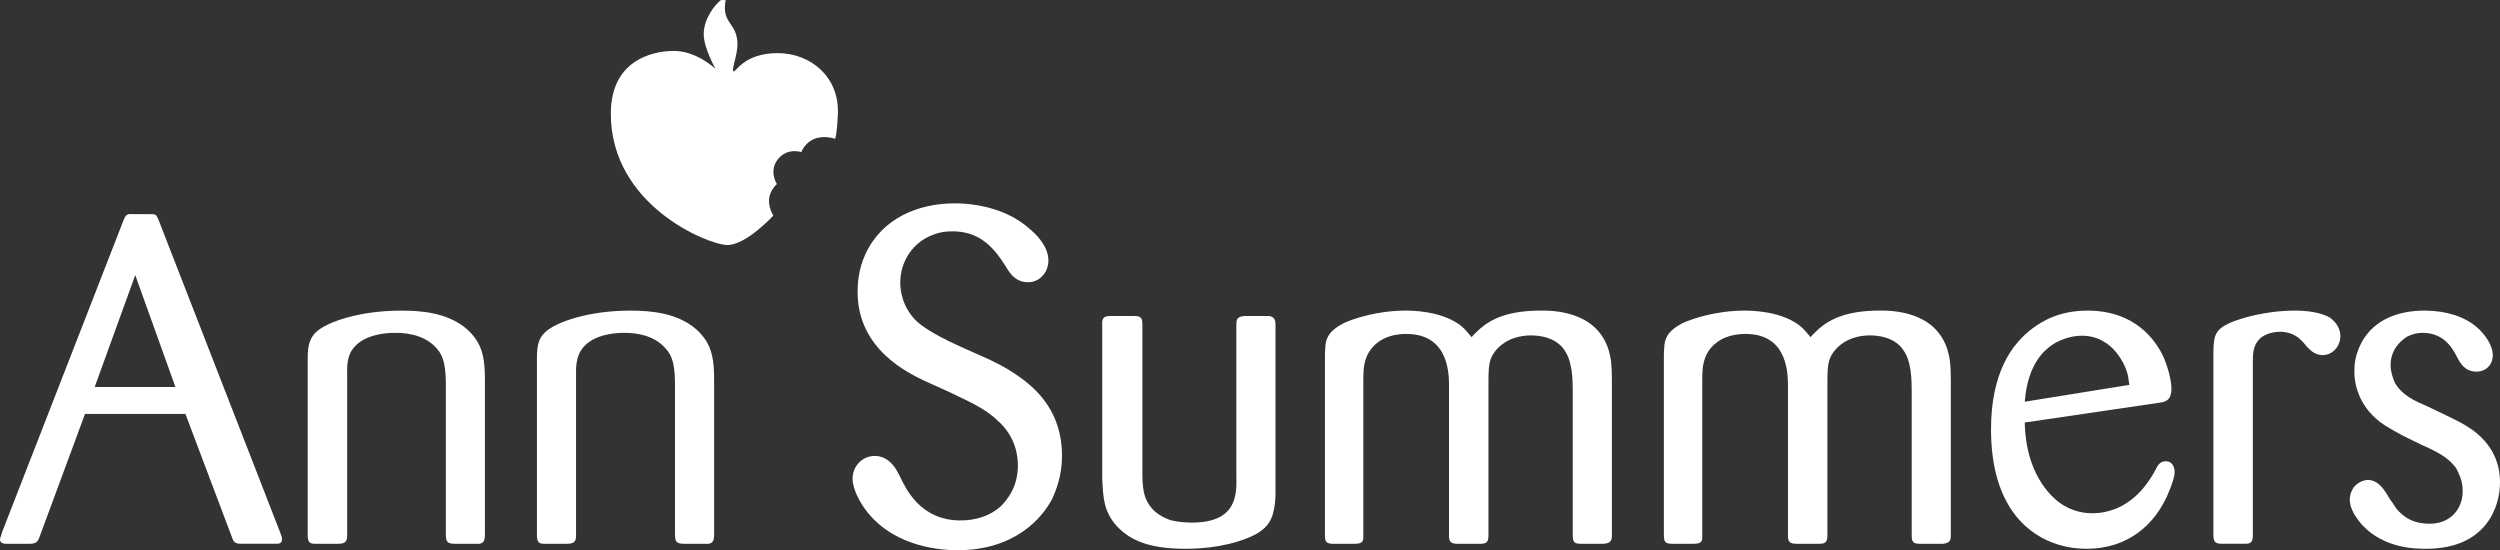 <?xml version="1.0" encoding="utf-8"?>
<!-- Generator: Adobe Illustrator 21.0.0, SVG Export Plug-In . SVG Version: 6.00 Build 0)  -->
<svg version="1.1" id="Layer_1" xmlns="http://www.w3.org/2000/svg" xmlns:xlink="http://www.w3.org/1999/xlink" x="0px" y="0px"
	 viewBox="0 0 175.75 38.68" style="enable-background:new 0 0 175.75 38.68;" xml:space="preserve">
<rect x="0" y="0" width="175.75" height="38.68" fill="#333333" stroke="none"/>
<style type="text/css">
	.st0{fill:#FFFFFF;}
</style>
<g id="surface1">
	<path class="st0" d="M51.012,0c-0.305,1.691,0.781,1.539,0.832,3.051c0.023,0.781-0.457,1.918-0.277,1.969
		c0.176,0.051,0.754-1.285,3.098-1.285c2.32,0,4.34,1.664,4.238,4.258c-0.074,1.664-0.203,1.766-0.203,1.766
		s-0.731-0.277-1.438,0c-0.68,0.254-0.93,0.934-0.93,0.934s-0.984-0.352-1.668,0.531
		c-0.629,0.832-0.047,1.715-0.047,1.715s-0.555,0.453-0.555,1.184c0,0.578,0.301,1.035,0.301,1.035
		s-1.941,2.117-3.277,2.066c-1.363-0.051-8.145-2.801-8.145-9.23c0-4.211,3.656-4.387,4.234-4.41
		c1.715-0.102,3.129,1.258,3.129,1.258s-0.832-1.461-0.832-2.445c0-1.059,0.754-2.039,1.211-2.394H51.012"/>
	<path class="st0" d="M12.332,27.207H6.656l2.852-7.867L12.332,27.207z M13.035,29.098l3.254,8.625
		c0.125,0.328,0.152,0.527,0.781,0.504h2.293c0.227,0,0.457,0,0.457-0.301c0-0.203-0.027-0.231-0.129-0.508
		L11.145,15.457c-0.176-0.402-0.176-0.402-0.656-0.402H9.277c-0.375-0.051-0.477,0.125-0.602,0.453L0.152,37.395
		C0.102,37.621,0,37.797,0,37.926c0,0.352,0.48,0.301,0.48,0.301h1.586c0.555,0.023,0.633-0.254,0.731-0.531
		l3.18-8.598H13.035"/>
	<path class="st0" d="M31.344,27.184c0-1.387-0.129-2.094-0.606-2.648c-0.961-1.16-2.598-1.137-2.977-1.137
		c-0.203,0-2.195-0.023-3,1.188c-0.406,0.578-0.355,1.41-0.355,1.613v11.398c0,0.301,0,0.652-0.652,0.629h-1.516
		c-0.477,0.023-0.606-0.125-0.606-0.606v-12.457c0-1.008,0.203-1.41,0.555-1.789
		c0.781-0.758,3.129-1.539,6.004-1.539c0.227,0,0.981,0,1.715,0.102c0.527,0.074,2.949,0.402,3.856,2.473
		c0.328,0.805,0.328,1.715,0.328,2.519v10.668c0,0.504-0.152,0.68-0.68,0.629h-1.414
		c-0.504,0-0.652-0.102-0.652-0.629V27.184"/>
	<path class="st0" d="M47.453,27.184c0-1.387-0.125-2.094-0.629-2.648c-0.957-1.16-2.598-1.137-2.949-1.137
		c-0.227,0-2.195-0.023-3,1.188c-0.406,0.578-0.379,1.41-0.379,1.613v11.398c0,0.301,0,0.652-0.656,0.629h-1.512
		c-0.453,0.023-0.582-0.125-0.582-0.606v-12.457c0-1.008,0.176-1.41,0.555-1.789c0.781-0.758,3.129-1.539,6-1.539
		c0.203,0,0.984,0,1.691,0.102c0.531,0.074,2.977,0.402,3.883,2.473c0.328,0.805,0.328,1.715,0.328,2.519v10.668
		c0,0.504-0.152,0.68-0.68,0.629h-1.414c-0.504,0-0.656-0.102-0.656-0.629V27.184"/>
	<path class="st0" d="M64.902,26.73c-0.957-0.48-4.613-2.121-4.613-6.203c0-0.43,0.023-1.539,0.555-2.676
		c1.16-2.496,3.68-3.555,6.277-3.555c0.633,0,2.422,0.051,4.16,1.008c0.582,0.328,0.984,0.684,1.188,0.859
		c0.148,0.125,1.234,1.035,1.234,2.144c0,0.805-0.578,1.535-1.438,1.535c-0.832,0-1.234-0.606-1.387-0.832
		l-0.203-0.328c-0.906-1.438-1.914-2.418-3.707-2.418c-0.273,0-0.731,0-1.336,0.227
		c-1.434,0.504-2.344,1.863-2.344,3.379c0,0.527,0.125,1.715,1.16,2.723c0.656,0.578,1.691,1.16,3.379,1.914
		l1.766,0.785c1.184,0.578,1.539,0.832,2.117,1.234c1.918,1.359,2.949,3.152,2.949,5.523
		c0,1.438-0.453,2.496-0.68,3c-0.731,1.41-2.672,3.629-6.656,3.629c-0.91,0-4.262-0.102-6.328-2.648
		c-0.48-0.602-1.059-1.586-1.059-2.394c0-0.856,0.68-1.586,1.562-1.586c0.43,0,1.008,0.176,1.488,0.93
		l0.277,0.508c0.402,0.828,1.41,3.098,4.262,3.098c1.059,0,2.066-0.301,2.848-1.008
		c0.43-0.453,1.184-1.336,1.184-2.848c0-0.68-0.148-2.043-1.438-3.176c-0.93-0.91-2.269-1.438-3.379-1.992
		L64.902,26.73"/>
	<path class="st0" d="M77.484,22.719c0-0.43,0.203-0.504,0.606-0.504h1.59c0.477,0,0.629,0.074,0.629,0.582v10.262
		c0,1.109,0,2.09,0.883,2.898c0.48,0.402,0.934,0.555,1.16,0.629c0.453,0.102,0.984,0.152,1.438,0.152
		c3.227,0,3.152-2.043,3.125-3.301V22.82c0-0.453,0.129-0.578,0.633-0.606h1.438c0.227,0,0.68-0.051,0.68,0.582
		v11.598c0,0.074,0.074,1.562-0.453,2.344c-0.227,0.352-0.531,0.582-0.91,0.809
		c-0.832,0.453-2.543,1.031-4.965,1.031c-2.297,0-3.504-0.477-4.363-1.16c-0.656-0.527-0.957-1.082-1.082-1.359
		c-0.254-0.555-0.355-1.16-0.406-2.348V22.719"/>
	<path class="st0" d="M113.316,37.621c0,0.43-0.125,0.555-0.555,0.606h-1.641c-0.453,0-0.555-0.125-0.555-0.606V27.562
		c0-0.883-0.023-2.121-0.555-2.902c-0.301-0.504-1.031-1.082-2.418-1.082c-1.715,0.023-2.574,1.031-2.801,1.688
		c-0.125,0.379-0.152,0.731-0.152,1.539v10.816c0,0.43-0.098,0.606-0.527,0.606h-1.641
		c-0.426,0-0.606-0.102-0.606-0.555V27.285c0-0.734,0.125-3.809-3-3.809c-1.789,0-2.57,0.984-2.824,1.688
		c-0.199,0.531-0.199,1.086-0.199,1.641v10.816c0,0.328,0.047,0.606-0.582,0.606h-1.562
		c-0.48,0-0.555-0.176-0.555-0.606V25.215c0-0.25,0-0.504,0.023-0.754c0.027-0.606,0.18-1.16,1.289-1.742
		c0.652-0.301,2.344-0.883,4.359-0.883c0.355,0,2.422,0,3.785,0.984c0.352,0.25,0.551,0.531,0.856,0.883
		c0.176-0.227,0.402-0.402,0.606-0.606c0.781-0.68,1.992-1.262,4.234-1.262c0.656,0,3.91-0.074,4.793,2.773
		c0.176,0.606,0.227,1.059,0.227,2.195V37.621"/>
	<path class="st0" d="M137.144,37.621c0,0.43-0.125,0.555-0.555,0.606h-1.641c-0.453,0-0.555-0.125-0.555-0.606V27.562
		c0-0.883-0.023-2.121-0.555-2.902c-0.301-0.504-1.031-1.082-2.418-1.082c-1.715,0.023-2.574,1.031-2.801,1.688
		c-0.125,0.379-0.152,0.731-0.152,1.539v10.816c0,0.43-0.102,0.606-0.527,0.606h-1.641
		c-0.426,0-0.606-0.102-0.606-0.555V27.285c0-0.734,0.129-3.809-2.973-3.809c-1.816,0-2.598,0.984-2.852,1.688
		c-0.199,0.531-0.199,1.086-0.199,1.641v10.816c0,0.328,0.047,0.606-0.582,0.606h-1.562
		c-0.48,0-0.555-0.176-0.555-0.606V25.215c0-0.25,0-0.504,0.023-0.754c0.027-0.606,0.18-1.16,1.285-1.742
		c0.656-0.301,2.348-0.883,4.363-0.883c0.355,0,2.422,0,3.785,0.984c0.352,0.25,0.551,0.531,0.856,0.883
		c0.176-0.227,0.402-0.402,0.606-0.606c0.781-0.68,1.992-1.262,4.234-1.262c0.656,0,3.91-0.074,4.793,2.773
		c0.176,0.606,0.227,1.059,0.227,2.195V37.621"/>
	<path class="st0" d="M142.34,28.242c0.199-2.523,1.258-3.656,2.242-4.188c0.781-0.402,1.465-0.453,1.766-0.453
		c2.269,0,3.102,2.195,3.227,2.723c0.078,0.328,0.078,0.582,0.125,0.731L142.34,28.242z M151.363,33.336
		c-0.402,0.656-1.664,2.723-4.258,2.746c-1.918,0-2.926-1.234-3.356-1.789c-1.312-1.766-1.387-3.832-1.41-4.59
		l9.43-1.387c0.402-0.051,0.883-0.125,0.883-0.984c0-0.68-0.305-1.664-0.582-2.293
		c-0.555-1.133-1.965-3.203-5.32-3.203c-2.039,0-3.227,0.781-3.883,1.262c-1.438,1.086-2.898,3.102-2.898,7.086
		c0,4.965,2.191,7.16,4.336,7.969c1.035,0.402,2.016,0.426,2.394,0.426c2.773,0,4.844-1.586,5.824-4.133
		c0.231-0.555,0.355-1.008,0.355-1.238c0-0.125-0.027-0.781-0.629-0.781c-0.43,0-0.582,0.328-0.734,0.633
		L151.363,33.336"/>
	<path class="st0" d="M156.258,38.227c-0.48,0-0.633-0.074-0.656-0.555V24.738c0.023-1.086,0.074-1.539,1.16-2.043
		c0.731-0.305,2.469-0.859,4.59-0.859c0.754,0,1.84,0.102,2.496,0.531c0.152,0.125,0.68,0.555,0.68,1.258
		c0,0.707-0.527,1.34-1.262,1.34c-0.504-0.027-0.754-0.254-1.059-0.555l-0.277-0.328
		c-0.25-0.277-0.707-0.758-1.664-0.758c-0.203,0-1.035,0.051-1.488,0.582c-0.402,0.453-0.402,1.031-0.402,1.613
		v12.176c0,0.531-0.328,0.531-0.555,0.531H156.258"/>
	<path class="st0" d="M168.234,35.402c0.102,0.152,0.176,0.301,0.301,0.43c0.328,0.379,0.961,0.984,2.246,0.984
		c0.176,0,0.606,0,1.059-0.203c0.856-0.379,1.312-1.234,1.285-2.144c0-0.731-0.328-1.285-0.43-1.512
		c-0.602-0.883-1.586-1.285-2.519-1.715l-1.285-0.629c-0.152-0.102-0.984-0.504-1.59-0.961
		c-1.562-1.211-1.789-2.773-1.789-3.527c0-0.43,0.023-1.137,0.504-2.043c0.883-1.641,2.621-2.246,4.414-2.246
		c0.527,0,2.824,0.027,4.133,1.613c0.102,0.129,0.68,0.809,0.68,1.516c0,0.68-0.477,1.16-1.156,1.16
		c-0.785,0-1.086-0.582-1.211-0.758l-0.152-0.277c-0.227-0.43-0.809-1.691-2.394-1.691
		c-0.406,0-0.731,0.078-1.086,0.254c-0.328,0.203-1.184,0.809-1.184,2.016c0,0.406,0.125,0.859,0.301,1.238
		c0.504,0.883,1.363,1.262,2.297,1.664l1.309,0.629c0.328,0.152,0.656,0.328,1.008,0.504
		c0.734,0.406,2.777,1.539,2.777,4.211c0,1.664-0.934,4.664-5.195,4.664c-0.707,0-2.926,0-4.488-1.664
		c-0.43-0.504-0.883-1.133-0.883-1.812c0.023-0.277,0.074-0.48,0.125-0.555c0.277-0.684,0.957-0.809,1.16-0.809
		c0.809,0.023,1.211,0.809,1.562,1.387L168.234,35.402"/>
</g>
</svg>
